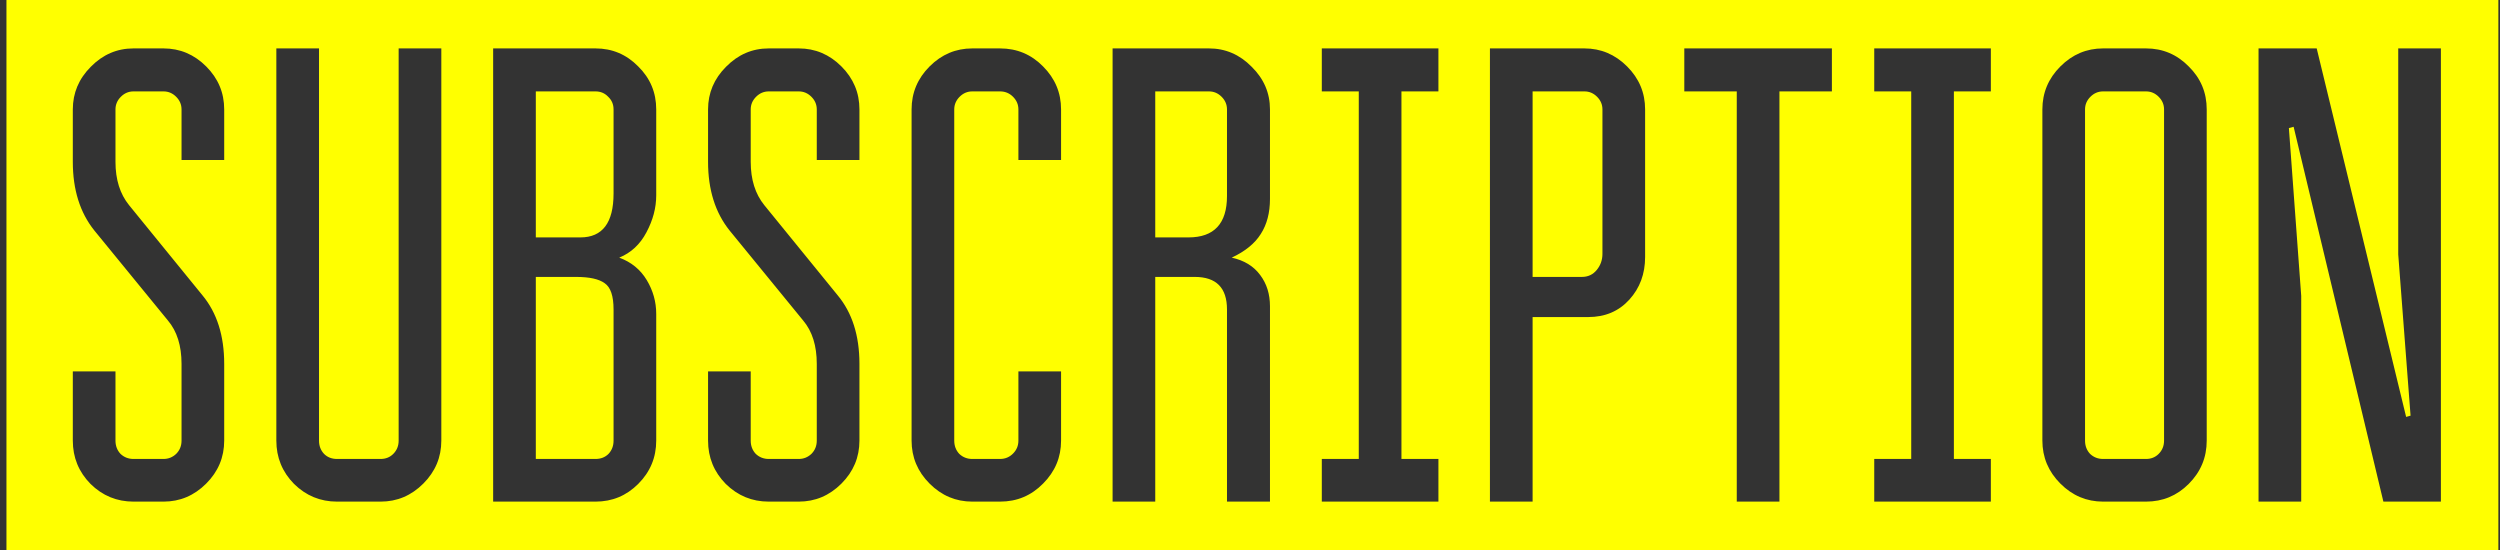 <svg width="309" height="68" viewBox="0 0 309 68" fill="none" xmlns="http://www.w3.org/2000/svg">
<rect x="0" y="0" width="309" height="68" fill="#333333" stroke="none"/>
<path fill-rule="evenodd" clip-rule="evenodd" d="M308.797 0H0.797V68H308.797V0ZM9 45.906V54.461C9 56.544 9.729 58.328 11.188 59.812C12.672 61.271 14.443 62 16.5 62H20.211C22.242 62 24 61.258 25.484 59.773C26.969 58.289 27.711 56.518 27.711 54.461V44.969C27.711 41.479 26.812 38.654 25.016 36.492L15.953 25.359C14.833 23.979 14.273 22.195 14.273 20.008V13.523C14.273 12.925 14.495 12.404 14.938 11.961C15.38 11.518 15.901 11.297 16.5 11.297H20.211C20.81 11.297 21.331 11.518 21.773 11.961C22.216 12.404 22.438 12.925 22.438 13.523V19.773H27.711V13.523C27.711 11.466 26.969 9.695 25.484 8.211C24 6.727 22.242 5.984 20.211 5.984H16.5C14.469 5.984 12.711 6.74 11.227 8.25C9.742 9.734 9 11.492 9 13.523V20.008C9 23.445 9.885 26.271 11.656 28.484L20.758 39.617C21.878 40.945 22.438 42.729 22.438 44.969V54.461C22.438 55.112 22.216 55.659 21.773 56.102C21.331 56.518 20.81 56.727 20.211 56.727H16.5C15.875 56.727 15.341 56.518 14.898 56.102C14.482 55.659 14.273 55.112 14.273 54.461V45.906H9ZM34.156 5.984V54.461C34.156 56.544 34.885 58.328 36.344 59.812C37.828 61.271 39.599 62 41.656 62H47.047C49.078 62 50.836 61.258 52.32 59.773C53.805 58.289 54.547 56.518 54.547 54.461V5.984H49.273V54.461C49.273 55.112 49.052 55.659 48.609 56.102C48.193 56.518 47.672 56.727 47.047 56.727H41.656C41.005 56.727 40.471 56.518 40.055 56.102C39.638 55.659 39.43 55.112 39.43 54.461V5.984H34.156ZM60.953 62V5.984H73.609C75.667 5.984 77.424 6.727 78.883 8.211C80.367 9.669 81.109 11.44 81.109 13.523V24.148C81.109 25.685 80.706 27.208 79.898 28.719C79.117 30.203 77.997 31.245 76.539 31.844C78.023 32.391 79.156 33.315 79.938 34.617C80.719 35.919 81.109 37.312 81.109 38.797V54.461C81.109 56.544 80.367 58.328 78.883 59.812C77.424 61.271 75.667 62 73.609 62H60.953ZM66.227 56.727H73.609C74.26 56.727 74.794 56.518 75.211 56.102C75.628 55.659 75.836 55.112 75.836 54.461V38.25C75.836 36.583 75.471 35.503 74.742 35.008C74.039 34.487 72.854 34.227 71.188 34.227H66.227V56.727ZM66.227 29.344H71.734C74.469 29.344 75.836 27.534 75.836 23.914V13.523C75.836 12.898 75.615 12.378 75.172 11.961C74.755 11.518 74.234 11.297 73.609 11.297H66.227V29.344ZM87.516 45.906V54.461C87.516 56.544 88.245 58.328 89.703 59.812C91.188 61.271 92.958 62 95.016 62H98.727C100.758 62 102.516 61.258 104 59.773C105.484 58.289 106.227 56.518 106.227 54.461V44.969C106.227 41.479 105.328 38.654 103.531 36.492L94.469 25.359C93.349 23.979 92.789 22.195 92.789 20.008V13.523C92.789 12.925 93.01 12.404 93.453 11.961C93.896 11.518 94.417 11.297 95.016 11.297H98.727C99.326 11.297 99.846 11.518 100.289 11.961C100.732 12.404 100.953 12.925 100.953 13.523V19.773H106.227V13.523C106.227 11.466 105.484 9.695 104 8.211C102.516 6.727 100.758 5.984 98.727 5.984H95.016C92.984 5.984 91.227 6.74 89.742 8.25C88.258 9.734 87.516 11.492 87.516 13.523V20.008C87.516 23.445 88.401 26.271 90.172 28.484L99.273 39.617C100.393 40.945 100.953 42.729 100.953 44.969V54.461C100.953 55.112 100.732 55.659 100.289 56.102C99.846 56.518 99.326 56.727 98.727 56.727H95.016C94.391 56.727 93.857 56.518 93.414 56.102C92.997 55.659 92.789 55.112 92.789 54.461V45.906H87.516ZM112.672 54.461V13.523C112.672 11.466 113.414 9.695 114.898 8.211C116.383 6.727 118.141 5.984 120.172 5.984H123.609C125.693 5.984 127.464 6.727 128.922 8.211C130.406 9.695 131.148 11.466 131.148 13.523V19.773H125.875V13.523C125.875 12.925 125.654 12.404 125.211 11.961C124.768 11.518 124.234 11.297 123.609 11.297H120.172C119.573 11.297 119.052 11.518 118.609 11.961C118.167 12.404 117.945 12.925 117.945 13.523V54.461C117.945 55.112 118.154 55.659 118.57 56.102C119.013 56.518 119.547 56.727 120.172 56.727H123.609C124.234 56.727 124.768 56.505 125.211 56.062C125.654 55.62 125.875 55.086 125.875 54.461V45.906H131.148V54.461C131.148 56.518 130.406 58.289 128.922 59.773C127.464 61.258 125.693 62 123.609 62H120.172C118.141 62 116.383 61.258 114.898 59.773C113.414 58.289 112.672 56.518 112.672 54.461ZM137.516 5.984V62H142.789V34.227H147.672C150.328 34.227 151.656 35.568 151.656 38.25V62H156.969V37.859C156.969 36.349 156.565 35.06 155.758 33.992C154.951 32.898 153.779 32.182 152.242 31.844C153.909 31.062 155.107 30.086 155.836 28.914C156.591 27.742 156.969 26.297 156.969 24.578V13.523C156.969 11.492 156.214 9.734 154.703 8.25C153.219 6.74 151.461 5.984 149.43 5.984H137.516ZM146.891 29.344H142.789V11.297H149.43C150.029 11.297 150.549 11.518 150.992 11.961C151.435 12.404 151.656 12.925 151.656 13.523V24.227C151.656 27.638 150.068 29.344 146.891 29.344ZM163.375 62V56.727H167.945V11.297H163.375V5.984H177.789V11.297H173.219V56.727H177.789V62H163.375ZM195.836 5.984H184.156V62H189.43V39.188H196.305C198.388 39.188 200.081 38.471 201.383 37.039C202.685 35.607 203.336 33.849 203.336 31.766V13.523C203.336 11.466 202.594 9.695 201.109 8.211C199.625 6.727 197.867 5.984 195.836 5.984ZM195.523 34.227H189.43V11.297H195.836C196.435 11.297 196.956 11.518 197.398 11.961C197.841 12.404 198.062 12.925 198.062 13.523V31.375C198.062 32.13 197.828 32.794 197.359 33.367C196.891 33.94 196.279 34.227 195.523 34.227ZM208.18 11.297V5.984H226.422V11.297H219.938V62H214.664V11.297H208.18ZM231.656 56.727V62H246.07V56.727H241.5V11.297H246.07V5.984H231.656V11.297H236.227V56.727H231.656ZM252.438 13.523C252.438 11.466 253.18 9.695 254.664 8.211C256.148 6.727 257.906 5.984 259.938 5.984H265.25C267.307 5.984 269.065 6.727 270.523 8.211C272.008 9.669 272.75 11.44 272.75 13.523V54.461C272.75 56.544 272.008 58.328 270.523 59.812C269.065 61.271 267.307 62 265.25 62H259.938C257.906 62 256.148 61.258 254.664 59.773C253.18 58.289 252.438 56.518 252.438 54.461V13.523ZM257.711 54.461C257.711 55.112 257.919 55.659 258.336 56.102C258.779 56.518 259.312 56.727 259.938 56.727H265.25C265.875 56.727 266.396 56.518 266.812 56.102C267.255 55.659 267.477 55.112 267.477 54.461V13.523C267.477 12.925 267.255 12.404 266.812 11.961C266.37 11.518 265.849 11.297 265.25 11.297H259.938C259.339 11.297 258.818 11.518 258.375 11.961C257.932 12.404 257.711 12.925 257.711 13.523V54.461ZM286.344 5.984H279.156V62H284.43V36.57L282.906 15.828L283.492 15.672L294.586 62H301.695V5.984H296.422V31.453L297.945 51.375L297.398 51.531L286.344 5.984Z" fill="#FFFF00"/>
</svg>
